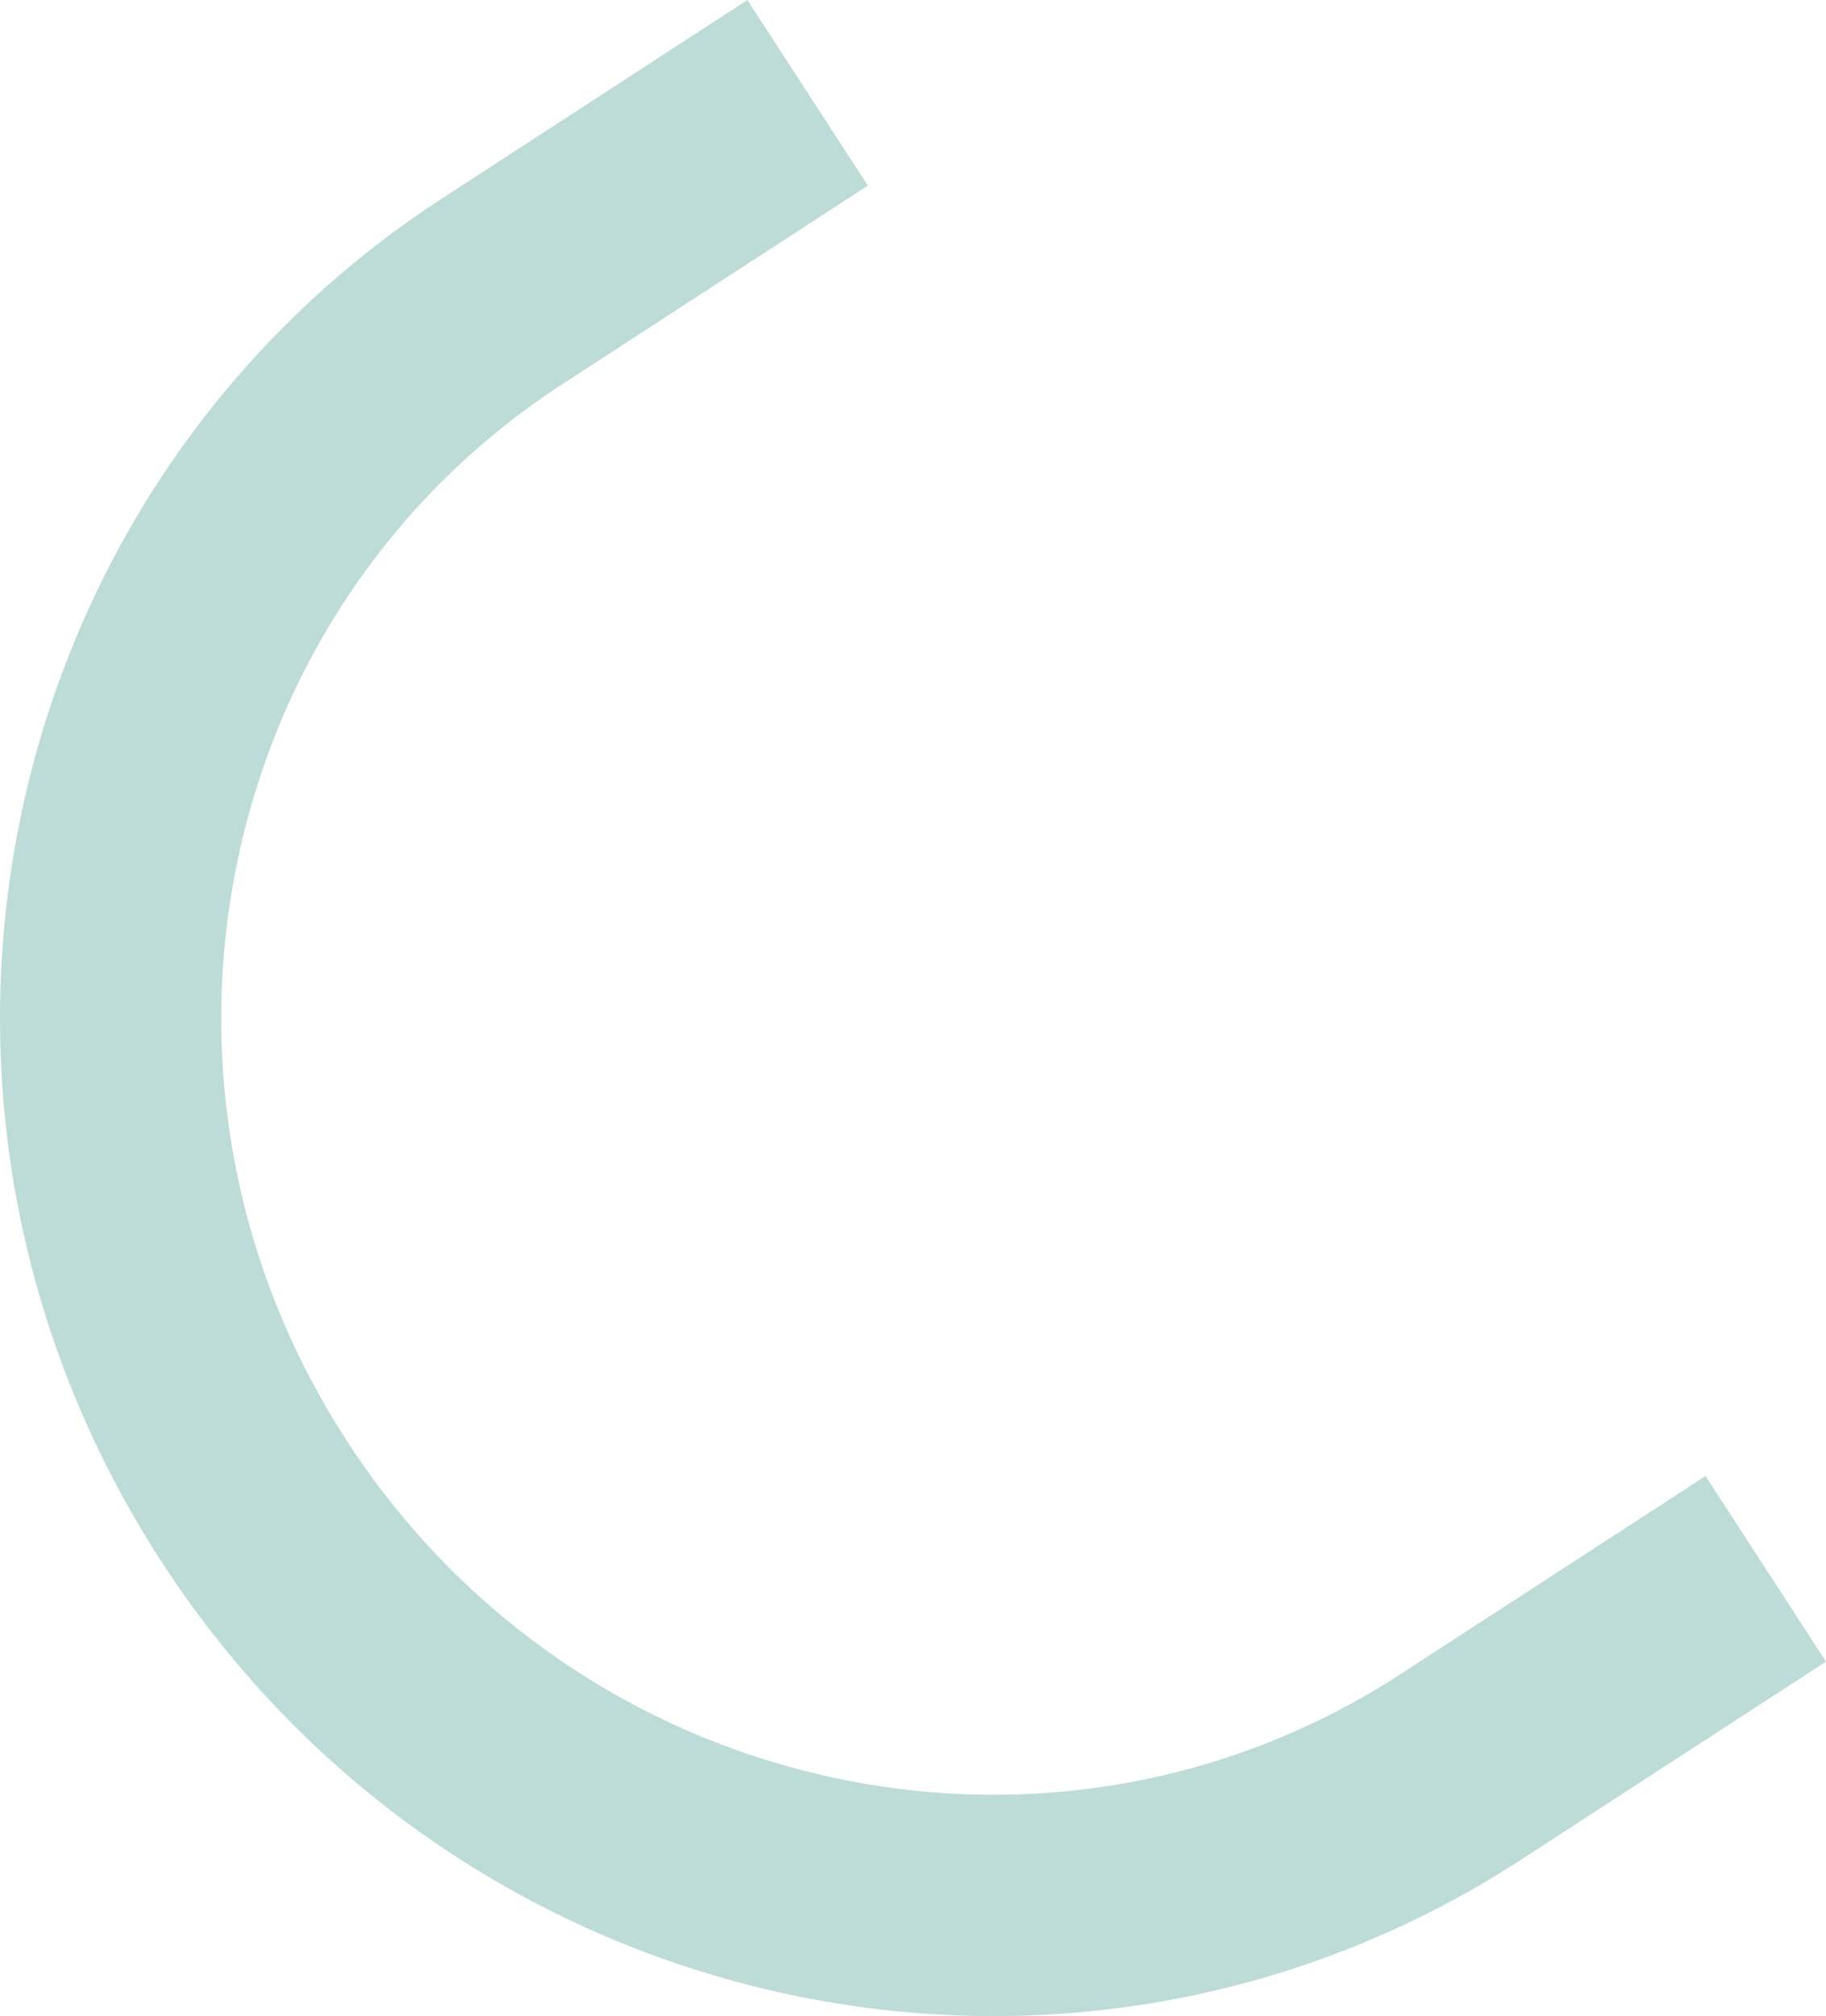 <svg xmlns="http://www.w3.org/2000/svg" xmlns:xlink="http://www.w3.org/1999/xlink" width="520.318" height="574.247" viewBox="0 0 520.318 574.247"><defs><clipPath id="a"><path d="M0,0H520.318V-574.247H0Z" fill="none"></path></clipPath></defs><g transform="translate(0 574.247)"><g clip-path="url(#a)"><g transform="translate(503.158 -127.392)"><path d="M0,0-88.523,57.46c-114.284,73-267.118,38.936-342.168-76.632s-44.01-269.045,69.166-343.754l88.5-57.5" fill="none" stroke="#bddcd7" stroke-width="63.039"></path></g></g></g></svg>